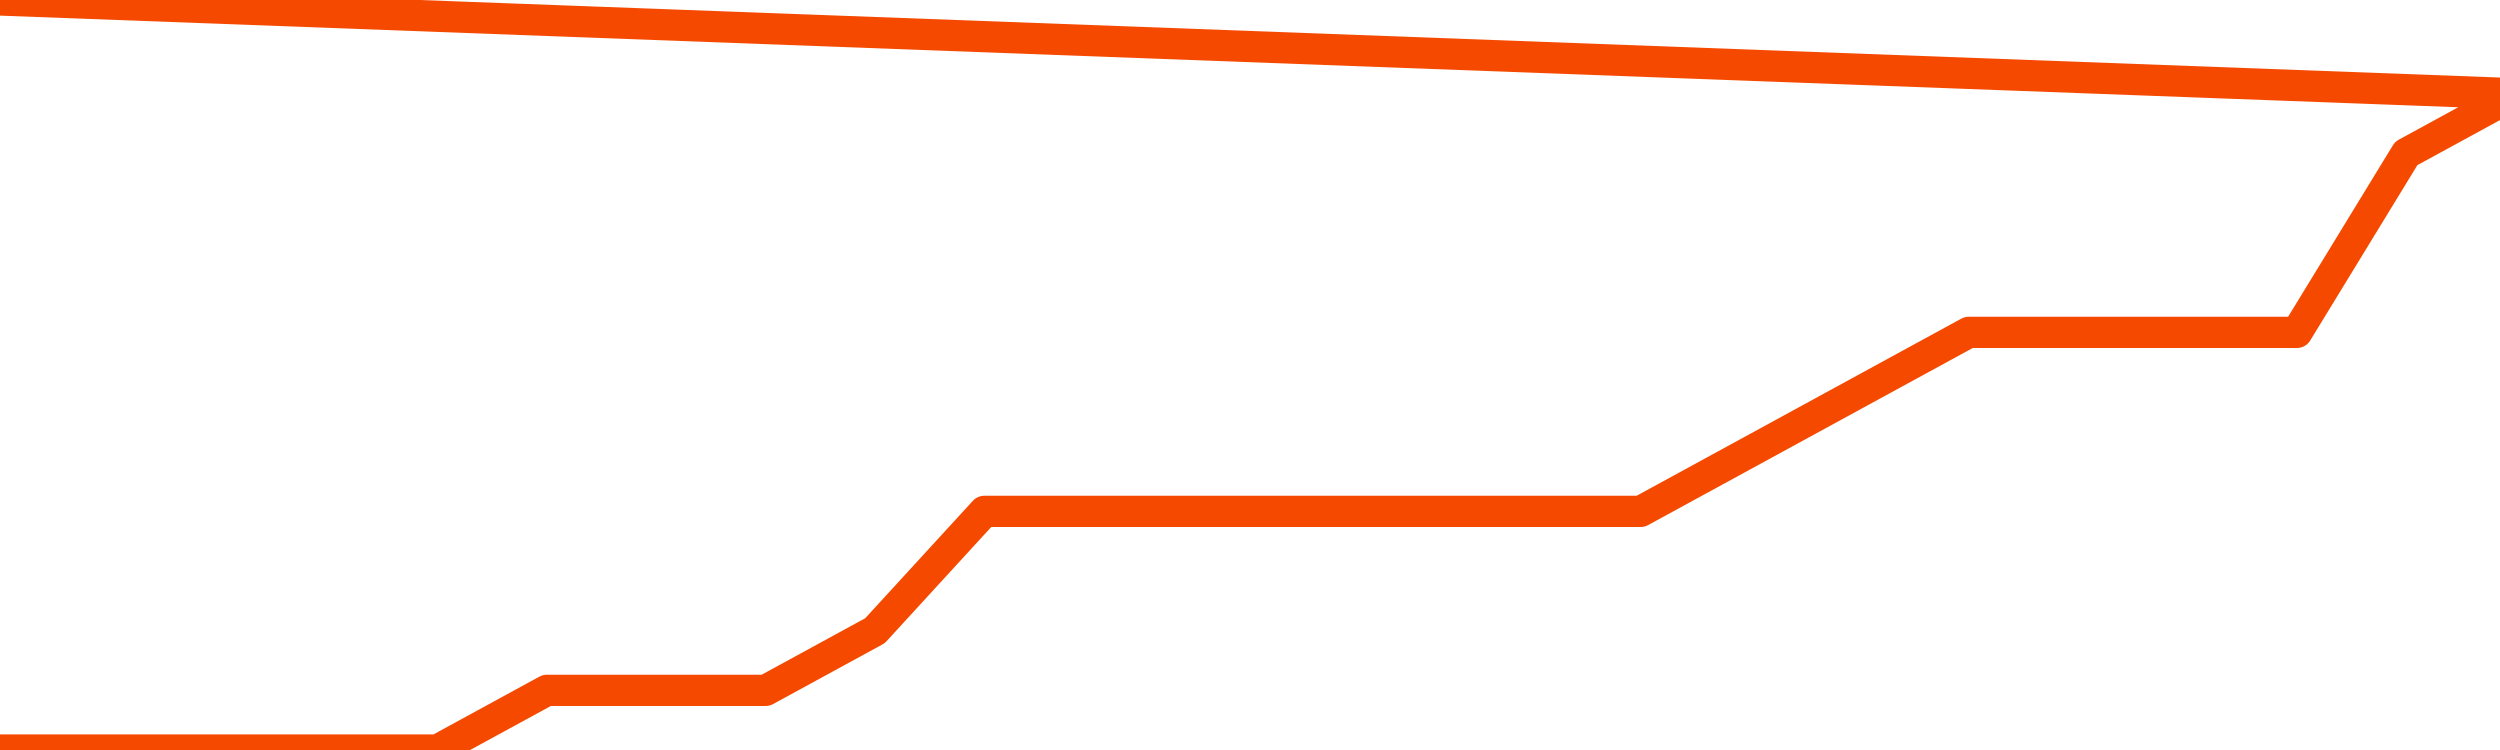       <svg
        version="1.1"
        xmlns="http://www.w3.org/2000/svg"
        width="80"
        height="24"
        viewBox="0 0 80 24">
        <path
          fill="url(#gradient)"
          fill-opacity="0.56"
          stroke="none"
          d="M 0,26 0.0,24.0 3.5,24.0 7.0,24.0 10.5,24.0 14.0,24.0 17.5,22.091 21.0,22.091 24.5,22.091 28.0,20.182 31.5,16.364 35.0,16.364 38.5,16.364 42.0,16.364 45.5,16.364 49.0,16.364 52.5,16.364 56.0,14.455 59.5,12.545 63.0,10.636 66.5,10.636 70.0,10.636 73.5,10.636 77.0,4.909 80.5,3.0 82,26 Z"
        />
        <path
          fill="none"
          stroke="#F64900"
          stroke-width="1"
          stroke-linejoin="round"
          stroke-linecap="round"
          d="M 0.0,24.0 3.5,24.0 7.0,24.0 10.5,24.0 14.0,24.0 17.5,22.091 21.0,22.091 24.5,22.091 28.0,20.182 31.5,16.364 35.0,16.364 38.5,16.364 42.0,16.364 45.5,16.364 49.0,16.364 52.5,16.364 56.0,14.455 59.5,12.545 63.0,10.636 66.5,10.636 70.0,10.636 73.5,10.636 77.0,4.909 80.5,3.0.join(' ') }"
        />
      </svg>

